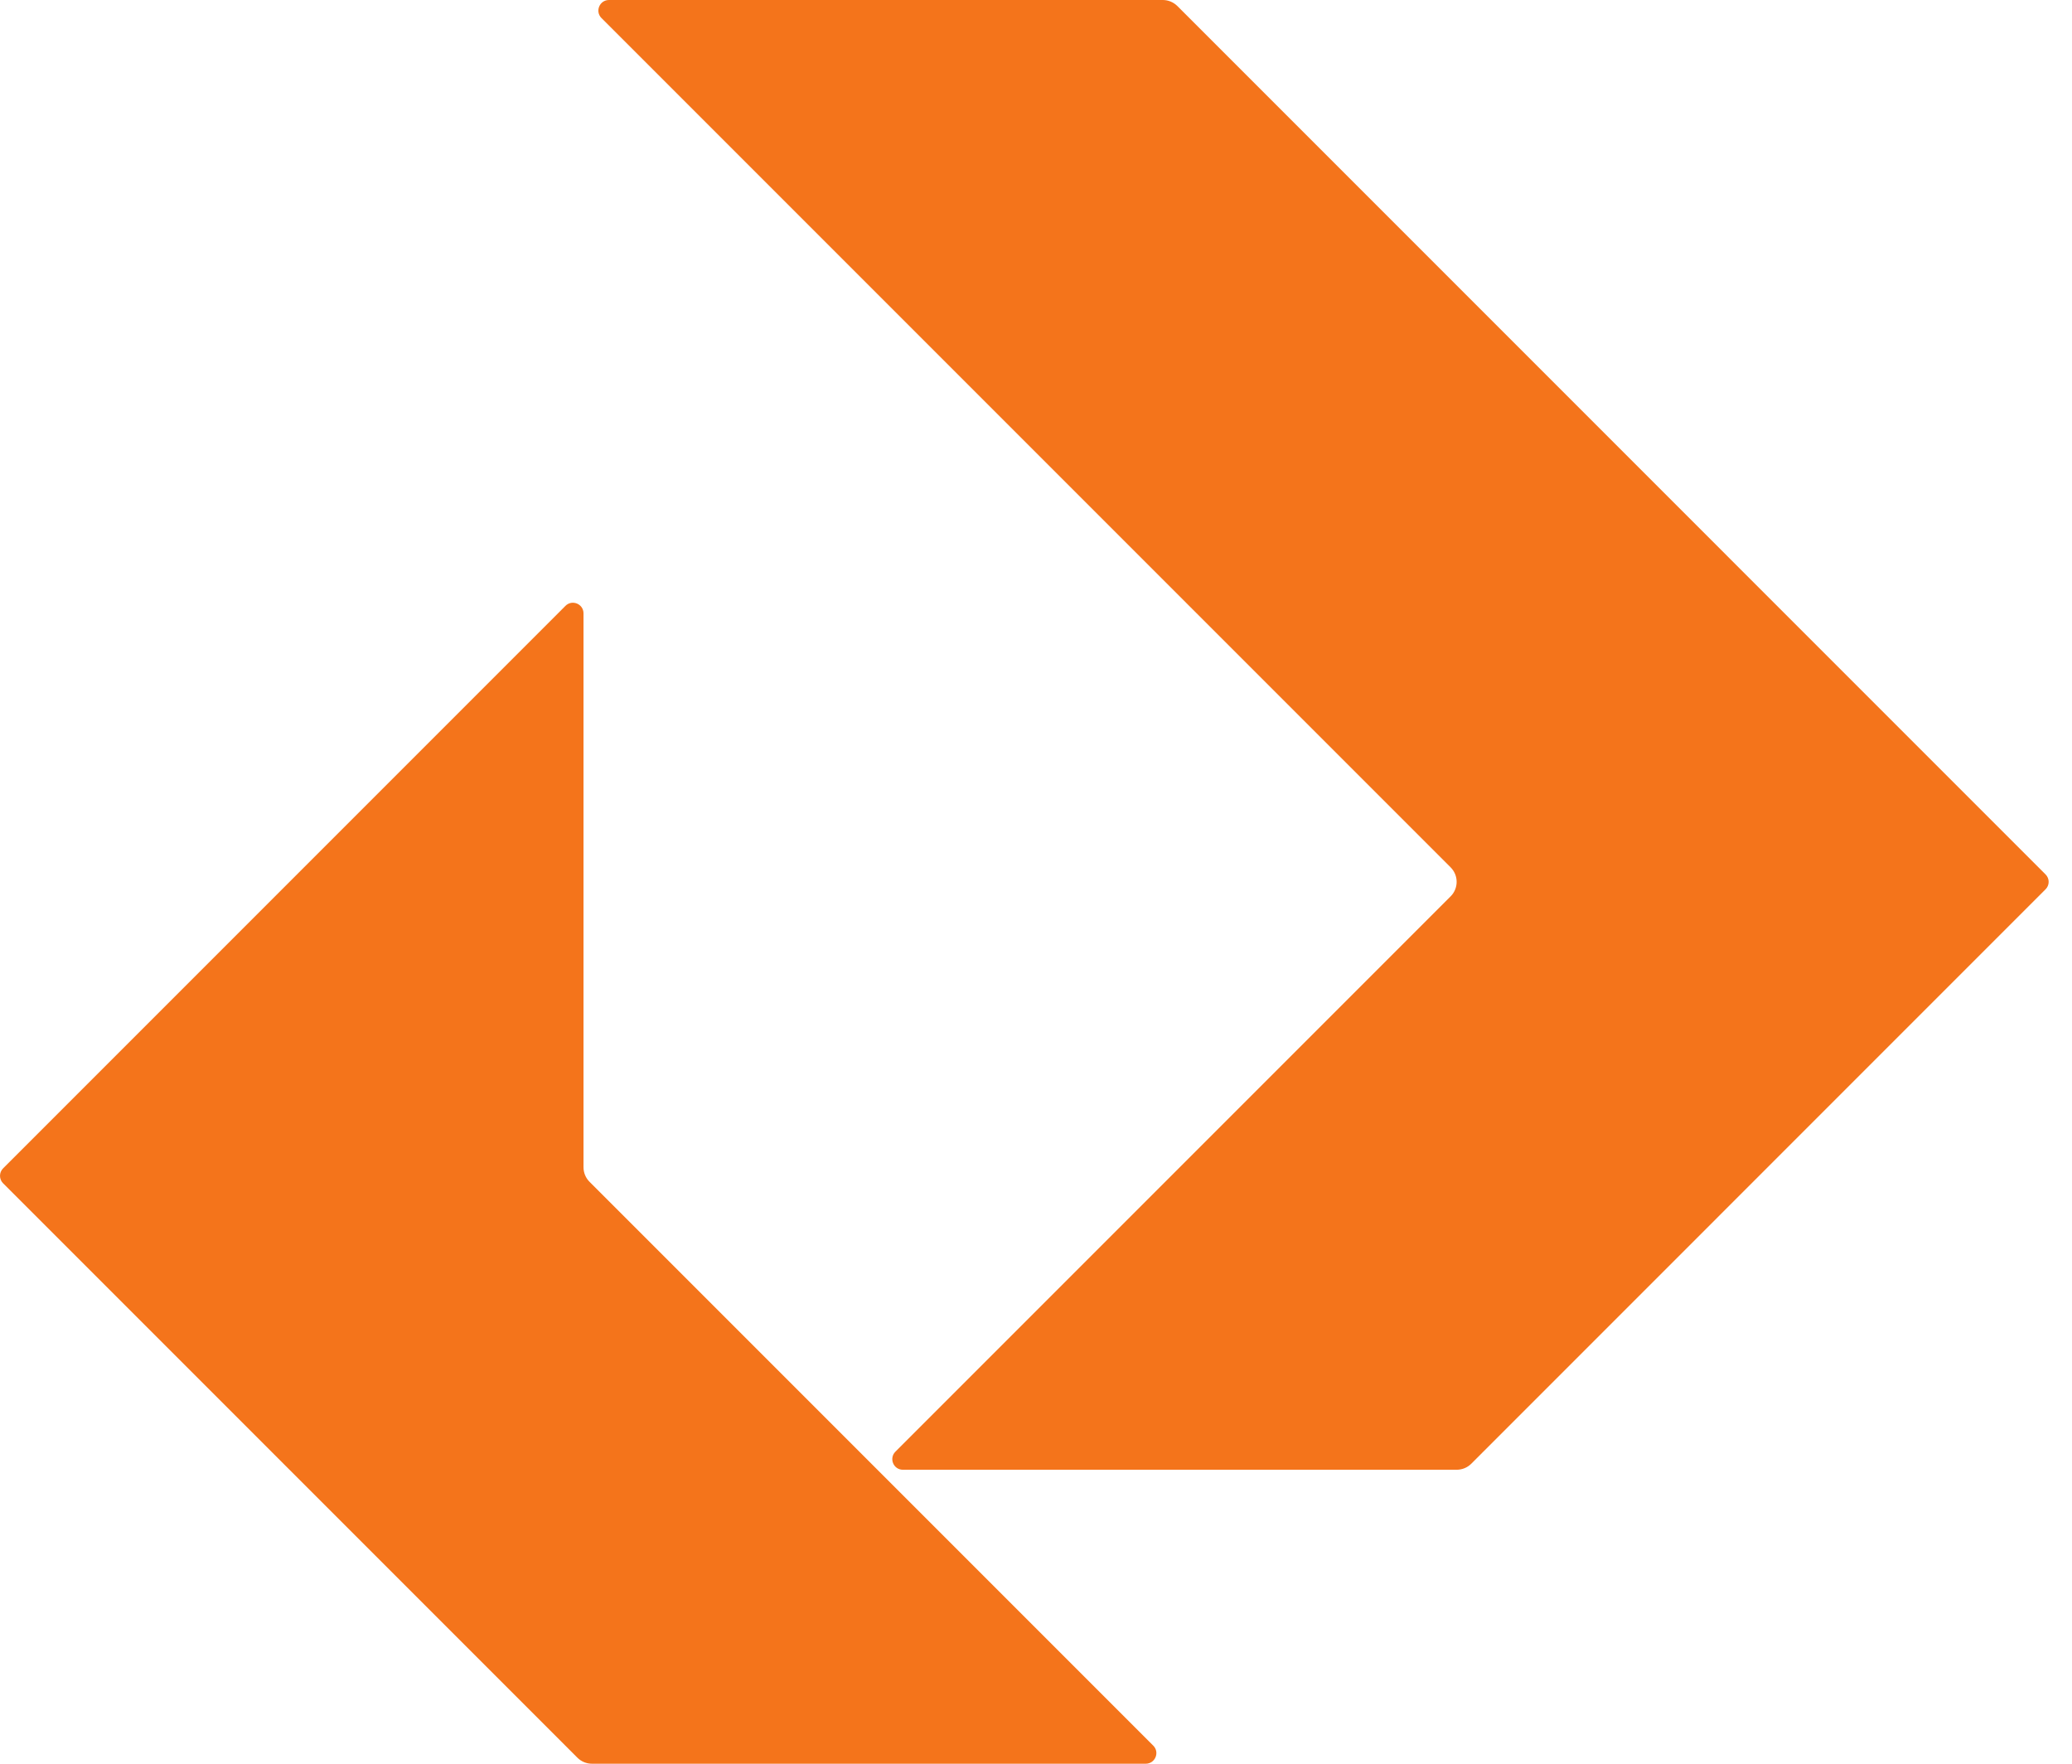 <svg width="47" height="40" viewBox="0 0 47 40" fill="none" xmlns="http://www.w3.org/2000/svg">
<path d="M26.376 0C26.5 0 26.617 0.049 26.706 0.136L46.4 19.831C46.494 19.924 46.494 20.076 46.4 20.169L33.373 33.197C33.286 33.284 33.167 33.333 33.042 33.333H20.481C20.267 33.333 20.16 33.075 20.311 32.923L32.905 20.329C33.087 20.147 33.087 19.853 32.905 19.671L19.901 6.667L13.644 0.41C13.492 0.259 13.6 0 13.814 0H26.376ZM0.07 26.498C-0.023 26.591 -0.023 26.743 0.07 26.836L13.098 39.864C13.185 39.951 13.304 40 13.428 40H25.989C26.204 40 26.311 39.741 26.16 39.59L19.903 33.333L13.372 26.802C13.285 26.715 13.236 26.596 13.236 26.472V13.911C13.236 13.696 12.977 13.589 12.826 13.741L0.07 26.498Z" fill="#F4741B"/>
</svg>
